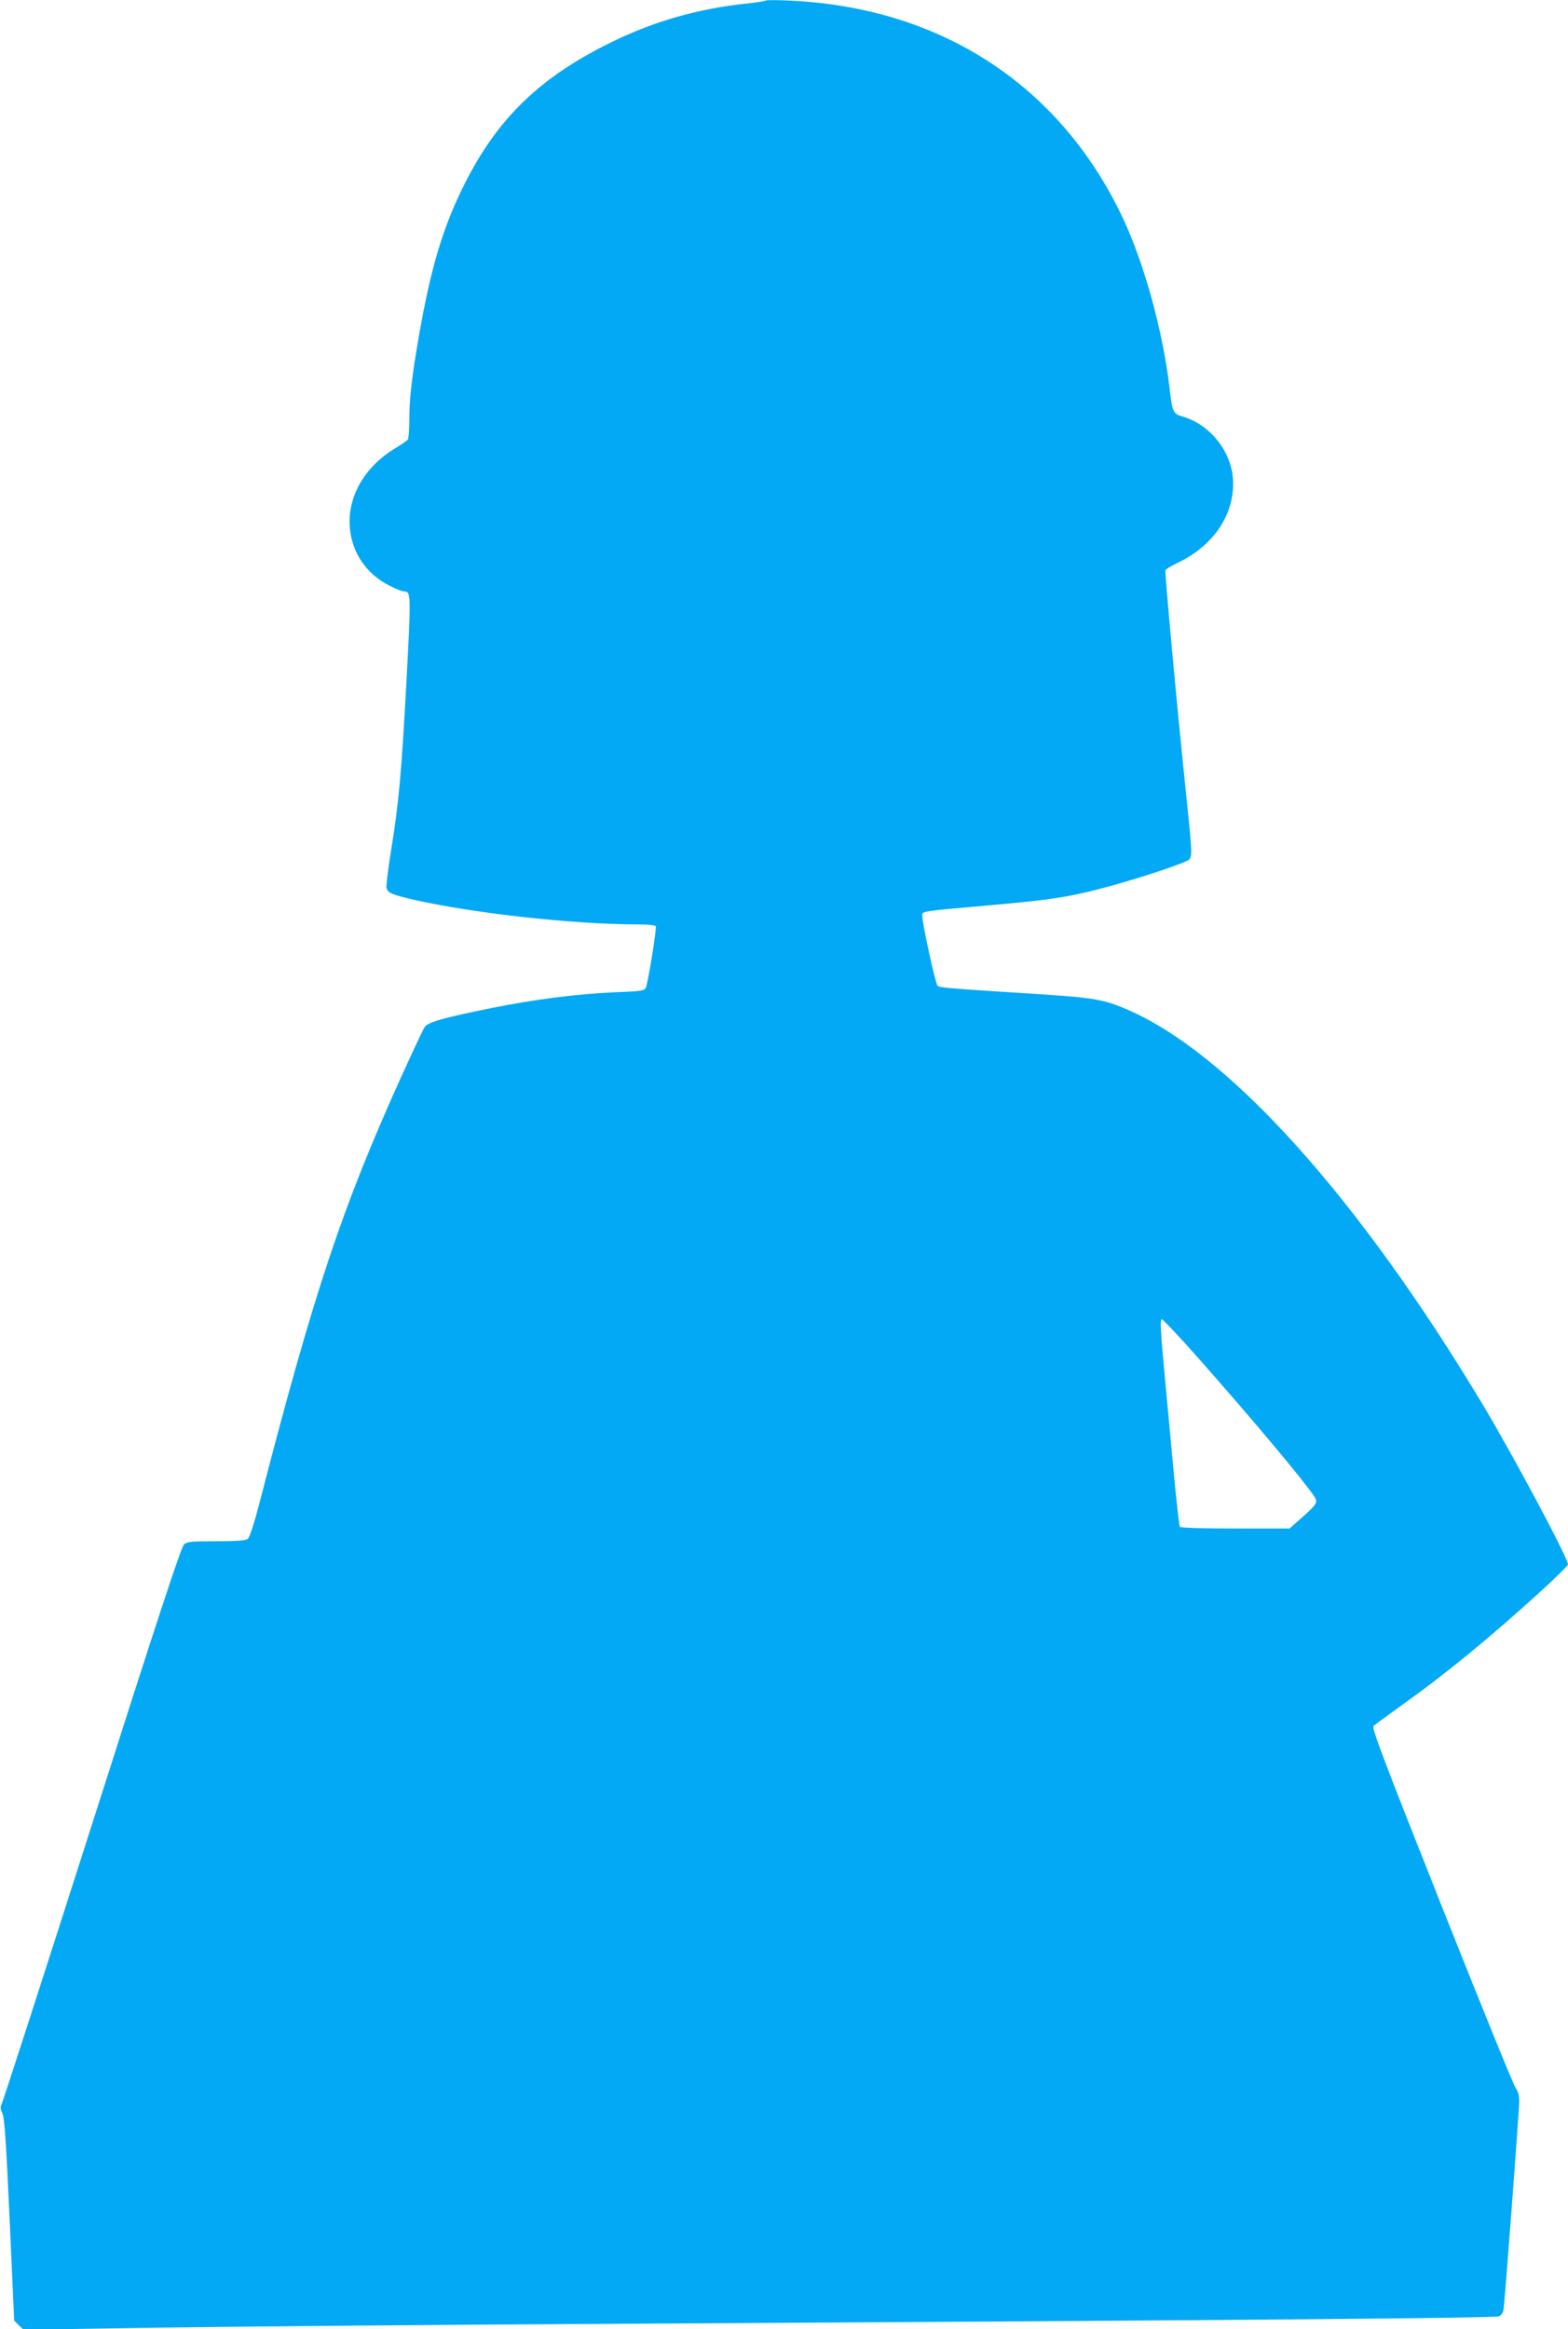 <?xml version="1.0" standalone="no"?>
<!DOCTYPE svg PUBLIC "-//W3C//DTD SVG 20010904//EN"
 "http://www.w3.org/TR/2001/REC-SVG-20010904/DTD/svg10.dtd">
<svg version="1.0" xmlns="http://www.w3.org/2000/svg"
 width="862pt" height="1280pt" viewBox="0 0 862 1280"
 preserveAspectRatio="xMidYMid meet">
<g transform="translate(0,1280) scale(0.1,-0.1)"
fill="#03a9f4" stroke="none">
<path d="M4210 12797 c-3 -3 -52 -11 -110 -17 -263 -28 -504 -97 -735 -210
-396 -193 -631 -420 -814 -787 -115 -230 -182 -453 -246 -818 -41 -234 -55
-355 -55 -480 0 -49 -4 -95 -8 -101 -4 -5 -34 -26 -67 -46 -170 -102 -265
-266 -252 -435 11 -140 91 -258 219 -322 33 -17 69 -31 78 -31 40 0 40 -12 15
-485 -28 -520 -43 -682 -86 -944 -16 -101 -27 -192 -24 -202 9 -27 31 -36 152
-64 333 -75 879 -135 1229 -135 51 0 96 -4 99 -10 6 -11 -41 -303 -54 -336 -9
-19 -19 -21 -170 -27 -206 -9 -437 -38 -681 -87 -265 -54 -348 -77 -366 -105
-8 -12 -63 -129 -123 -261 -331 -731 -484 -1190 -786 -2359 -28 -108 -53 -185
-63 -192 -11 -9 -62 -13 -173 -13 -135 0 -160 -2 -177 -17 -16 -13 -149 -419
-506 -1538 -267 -836 -491 -1528 -497 -1538 -8 -14 -7 -27 4 -50 12 -25 21
-162 40 -586 l25 -554 25 -25 26 -25 788 12 c433 6 1580 16 2548 21 3484 20
4758 31 4777 41 10 5 20 20 23 32 6 25 85 1076 87 1148 0 32 -6 55 -20 75 -12
16 -195 467 -408 1003 -322 812 -384 975 -373 986 8 7 73 55 144 106 257 183
493 377 783 641 78 72 142 135 142 140 0 36 -297 592 -468 878 -685 1141
-1396 1931 -1955 2172 -124 54 -185 65 -462 83 -531 34 -570 37 -581 48 -12
12 -84 344 -84 384 0 26 -15 24 370 58 326 29 423 43 605 90 198 51 478 144
493 162 17 23 16 36 -24 423 -48 461 -111 1152 -107 1166 2 6 32 24 65 40 203
96 319 272 306 464 -11 153 -128 298 -277 341 -52 15 -56 23 -71 154 -38 321
-141 692 -261 945 -347 727 -1003 1151 -1834 1187 -66 3 -122 3 -125 0z m2372
-7454 c306 -346 586 -680 644 -768 20 -31 14 -41 -69 -115 l-68 -60 -299 0
c-166 0 -301 4 -304 9 -3 5 -17 128 -31 272 -13 145 -34 363 -45 484 -31 329
-34 385 -23 385 6 0 94 -93 195 -207z"/>
</g>
</svg>
